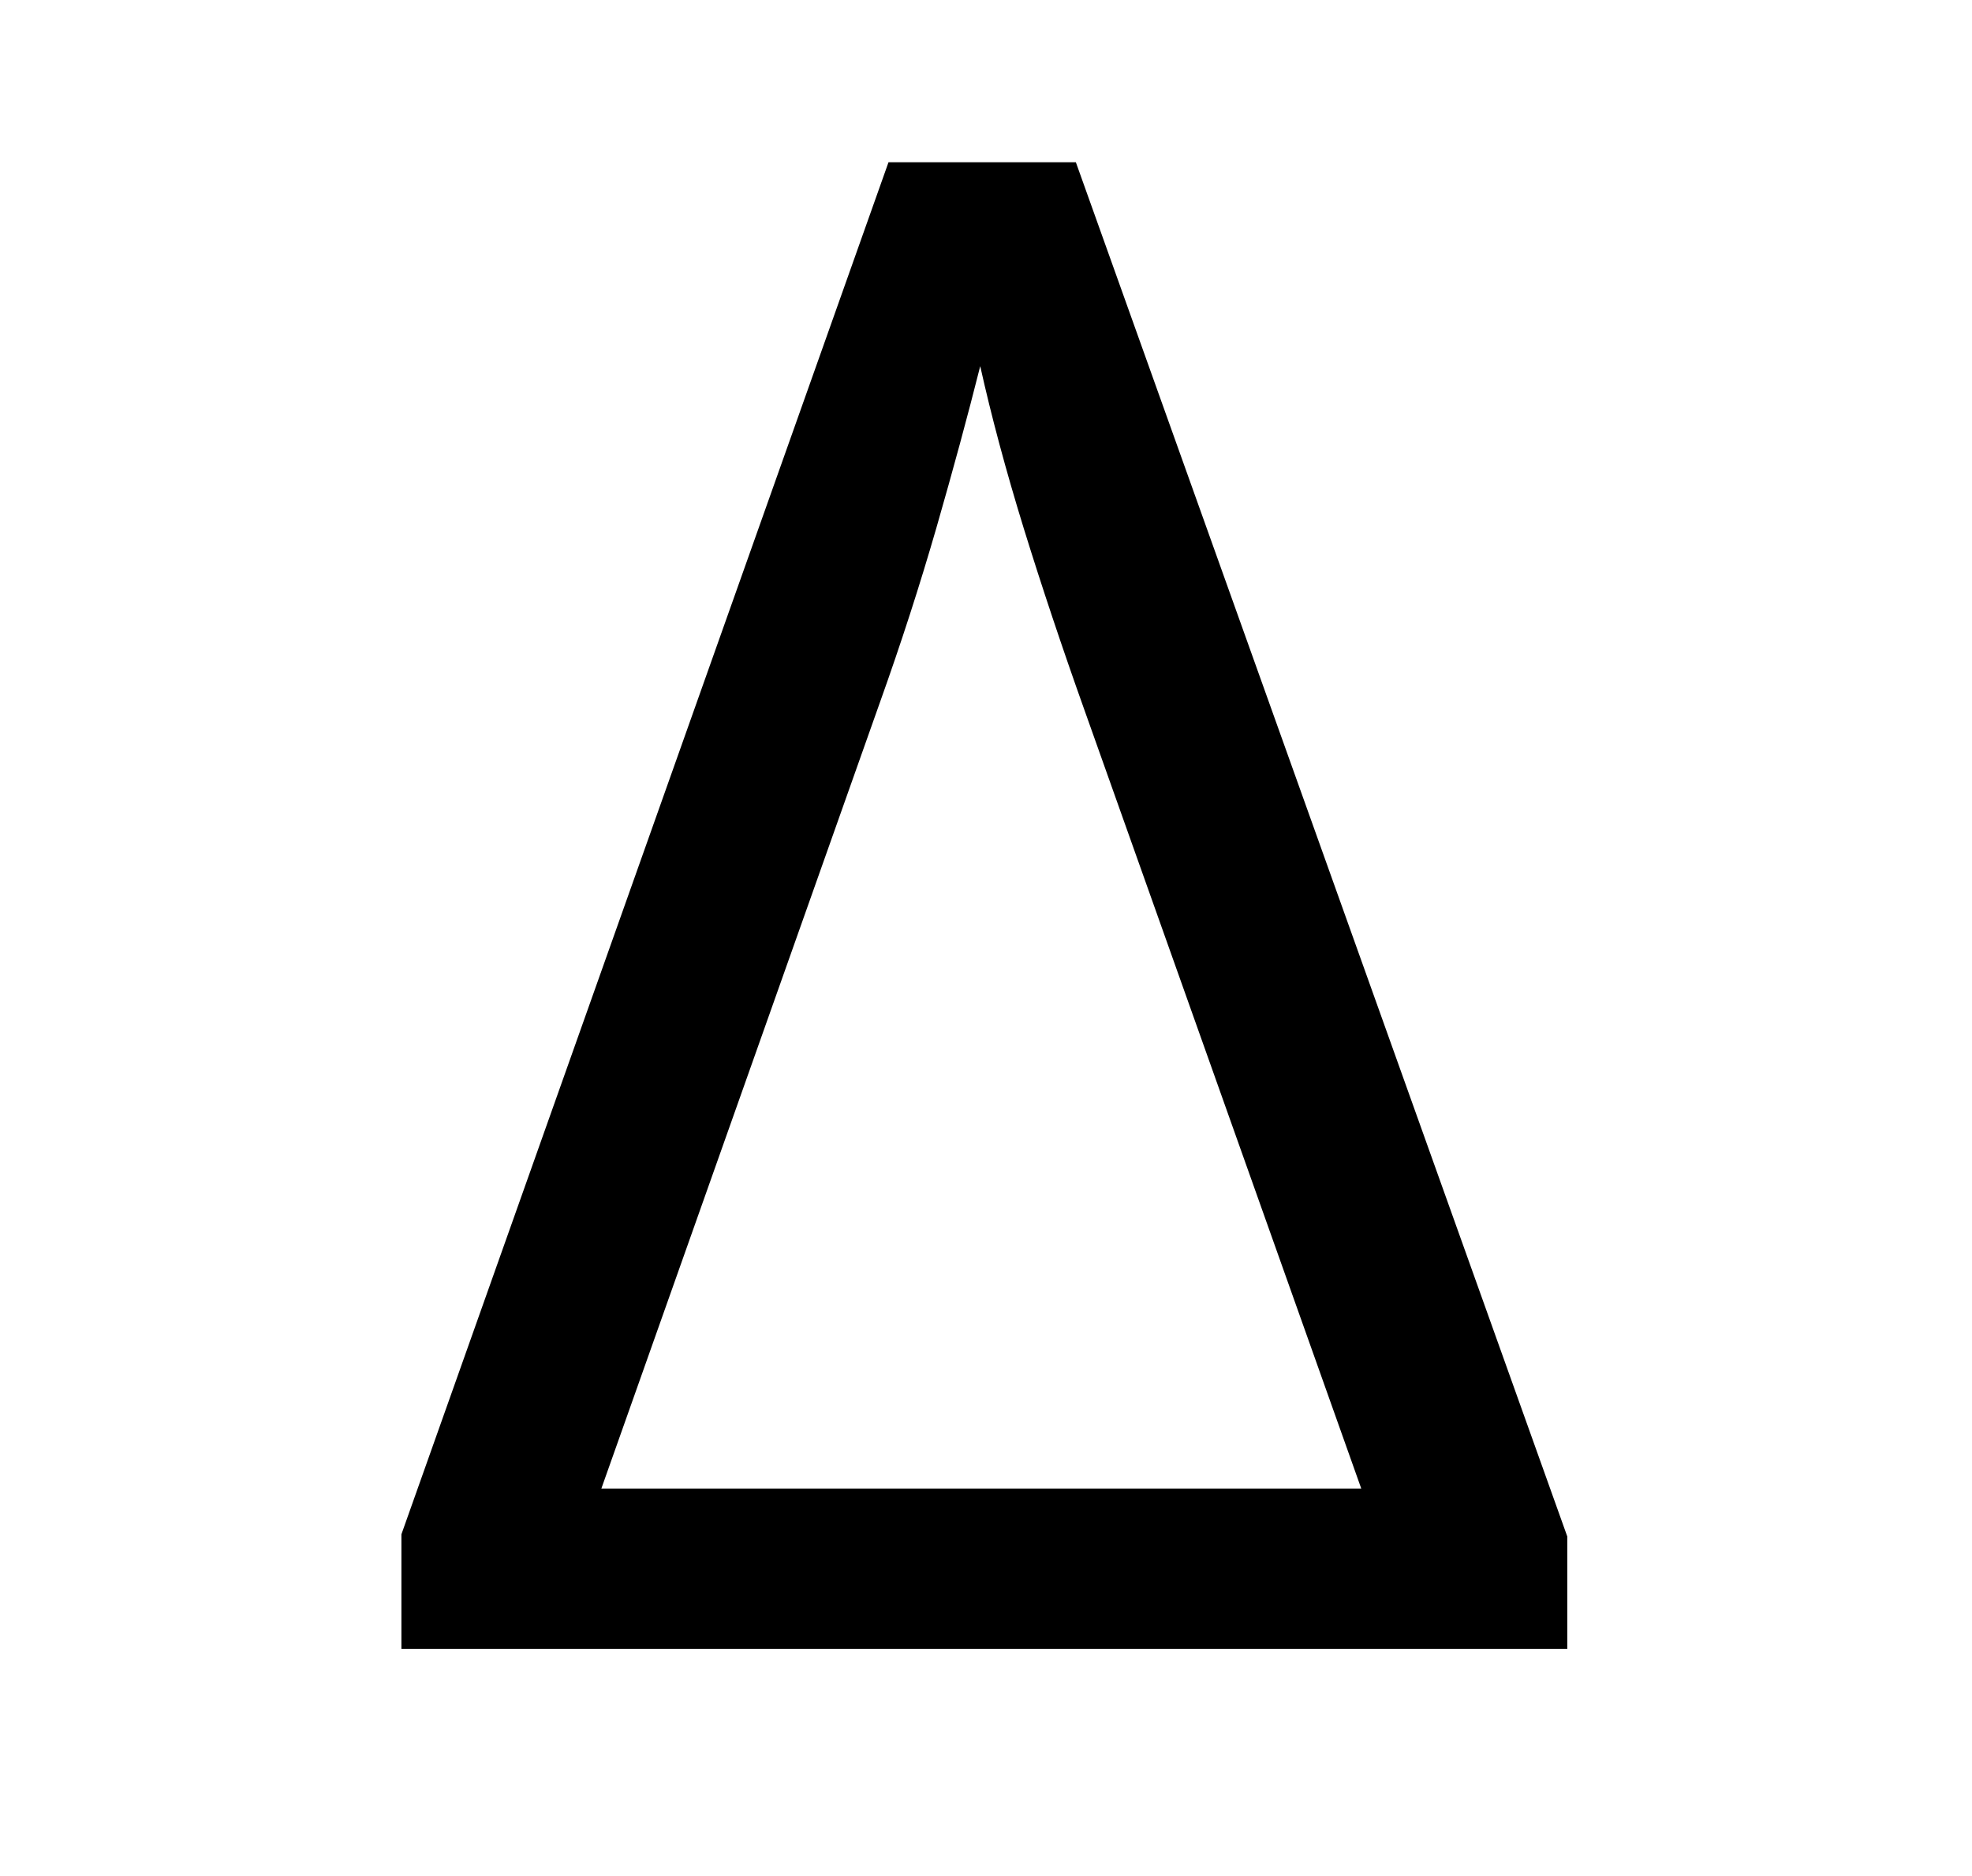 <?xml version="1.0" encoding="UTF-8"?>
<svg xmlns="http://www.w3.org/2000/svg" xmlns:xlink="http://www.w3.org/1999/xlink" width="142.08pt" height="135.12pt" viewBox="0 0 142.08 135.12" version="1.1">
<defs><g><symbol overflow="visible" id="1"><path style="stroke:none;" d="M 3 0 L 3 -8.25 L 38.094 -107.094 L 51.594 -107.094 L 87 -8.094 L 87 0 Z M 17.406 -11.547 L 72.156 -11.547 L 52.203 -67.656 C 50.598 -72.156 49.145 -76.504 47.844 -80.703 C 46.551 -84.898 45.504 -88.801 44.703 -92.406 C 43.797 -88.801 42.742 -84.922 41.547 -80.766 C 40.348 -76.617 39 -72.445 37.5 -68.25 Z M 17.406 -11.547 "/>
</symbol></g></defs>
<g id="surface26">
<g>
<path style=" stroke:none;fill-rule:nonzero;fill:rgb(100%,100%,100%);fill-opacity:0;" d="M 0 -1807.609 L 142 -1807.609 L 142 8290.922 L 0 8290.922 Z M 0 -1807.609 "/>
</g>
<g style="fill:rgb(0%,0%,0%);fill-opacity:1;"><use xlink:href="#1" x="25.921" y="118.783"/></g>
</g>
</svg>